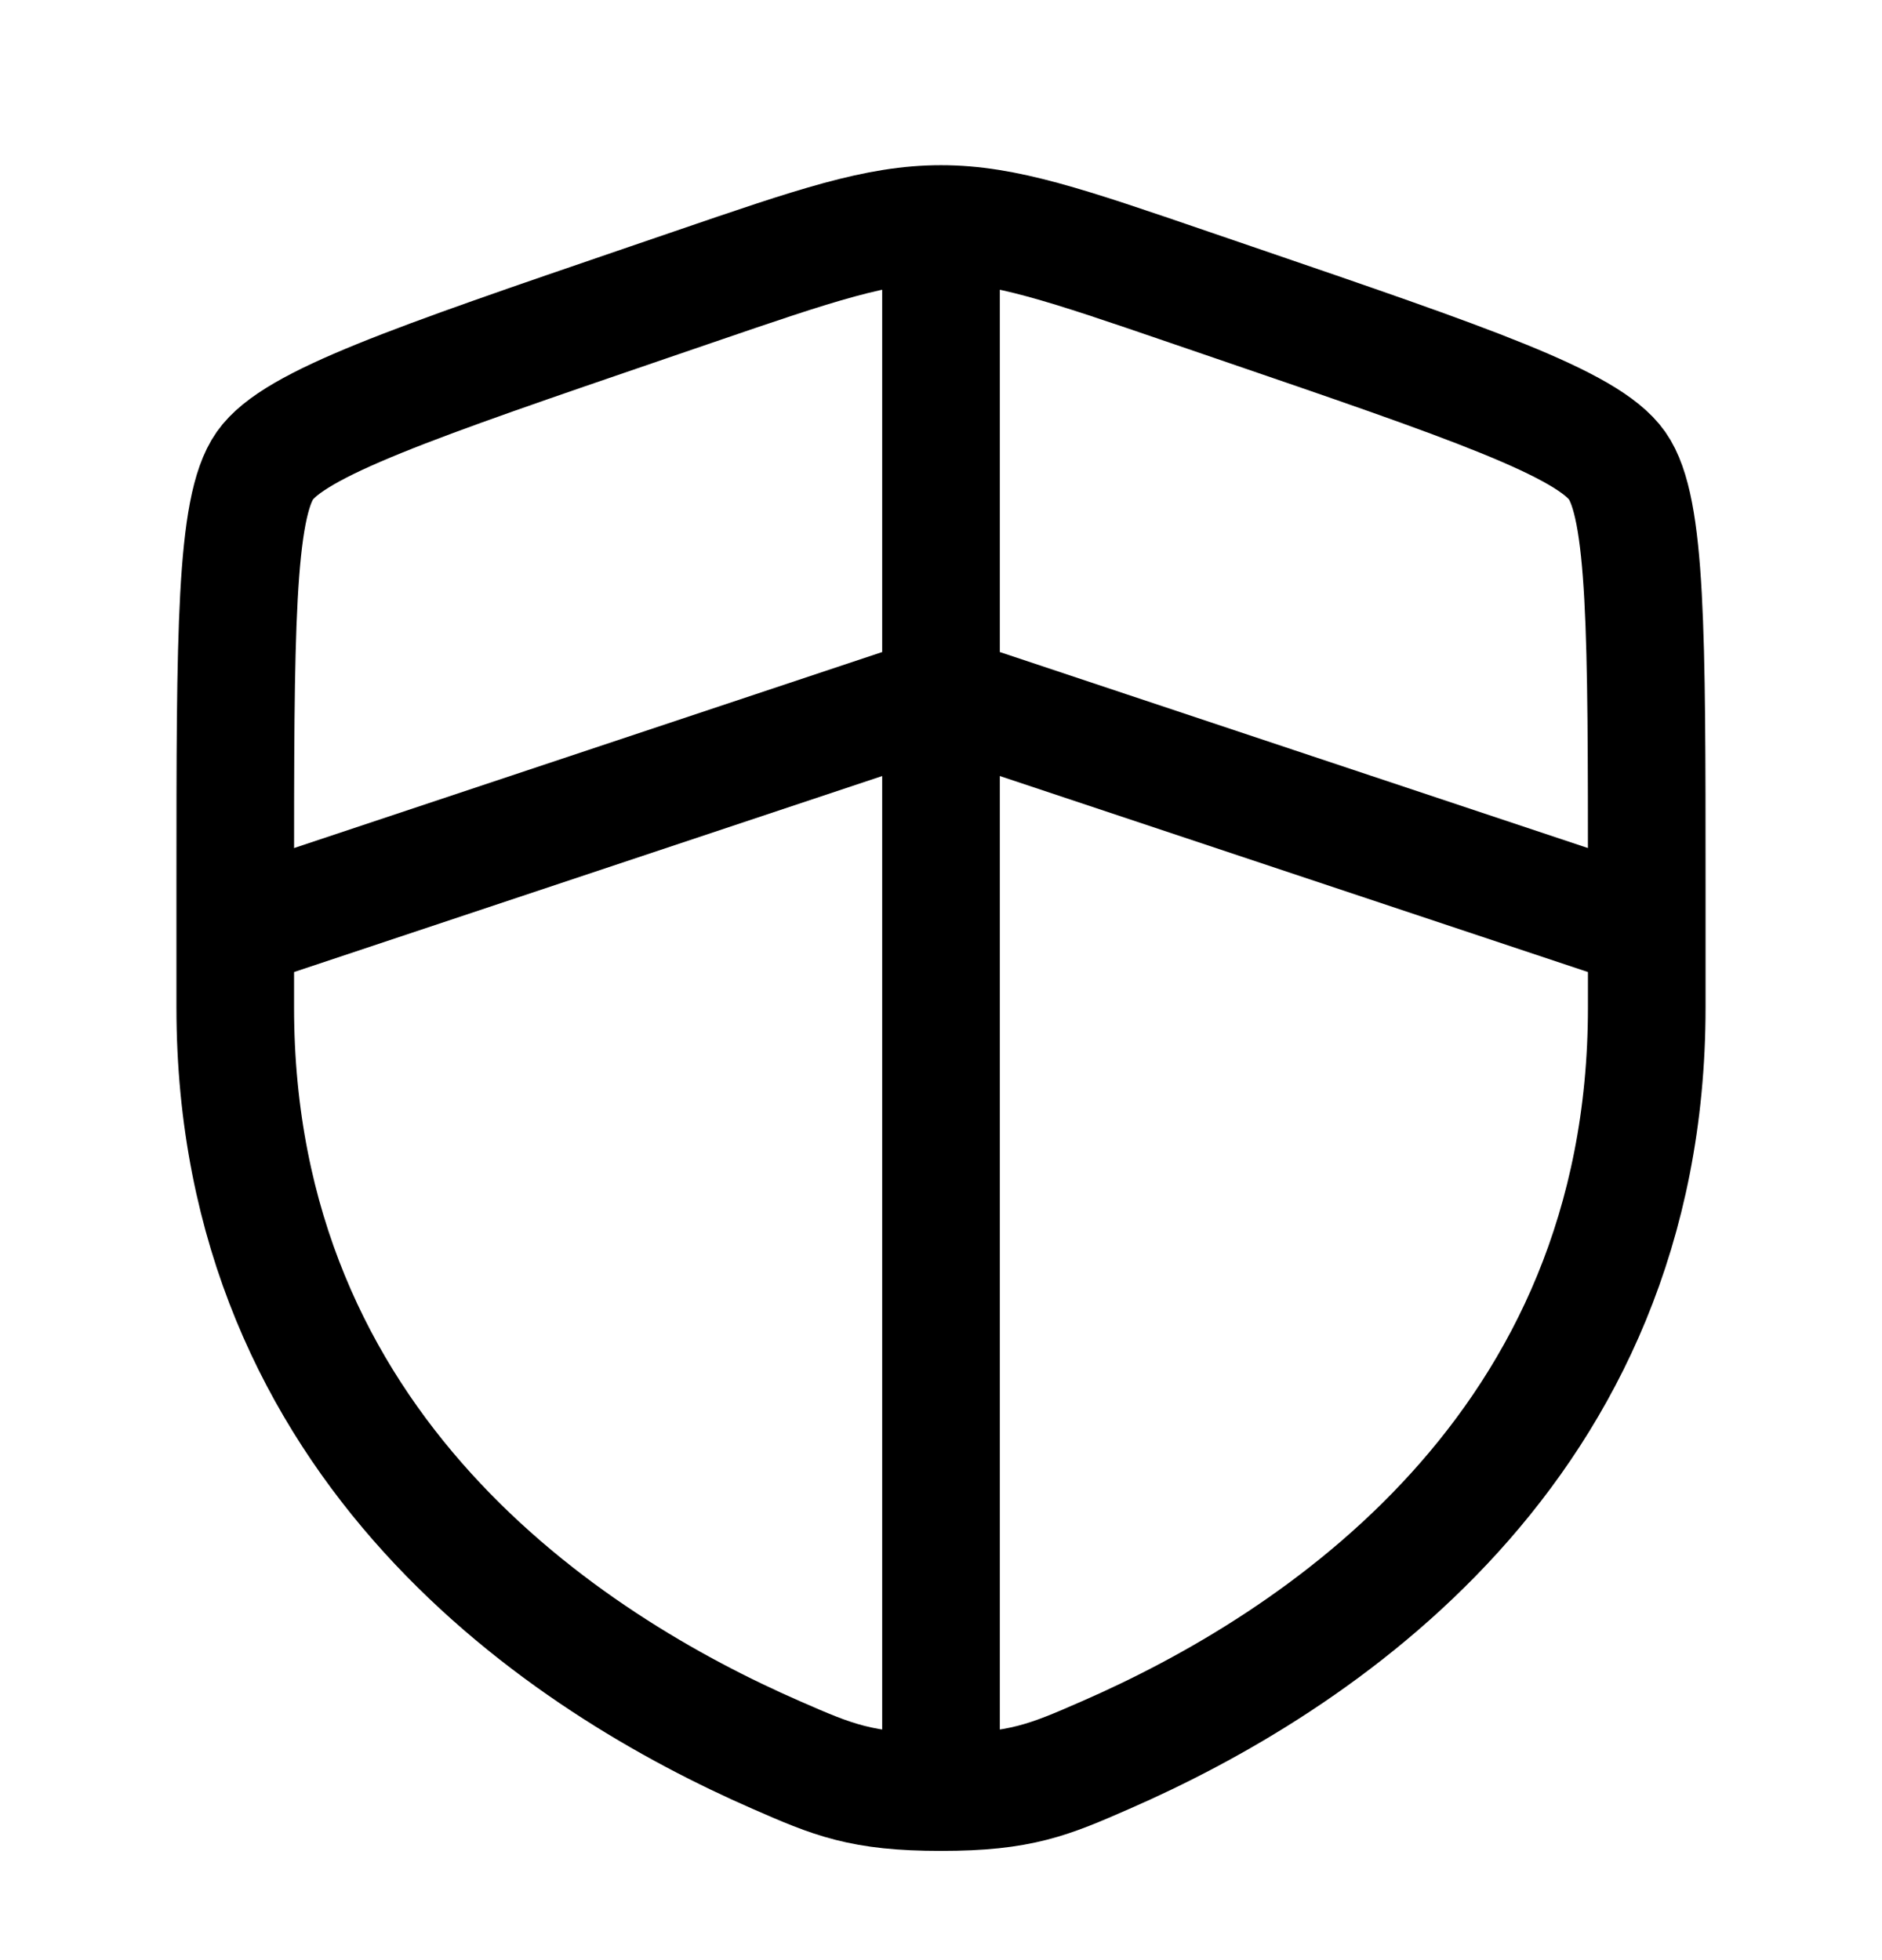 <svg xmlns="http://www.w3.org/2000/svg" fill="none" viewBox="0 0 24 25" height="25" width="24">
<path stroke-width="1.5" stroke="black" d="M3 11.274C3 8.076 3 6.477 3.378 5.939C3.755 5.402 5.258 4.887 8.265 3.858L8.838 3.662C10.405 3.125 11.188 2.857 12 2.857C12.812 2.857 13.595 3.125 15.162 3.662L15.735 3.858C18.742 4.887 20.245 5.402 20.622 5.939C21 6.477 21 8.077 21 11.274V12.848C21 18.486 16.761 21.223 14.101 22.384C13.38 22.699 13.02 22.857 12 22.857C10.98 22.857 10.62 22.699 9.899 22.384C7.239 21.222 3 18.487 3 12.848V11.274Z"></path>
<path stroke-width="1.5" stroke="black" d="M3 11.857L12 8.857L21 11.857M12 2.857V22.357"></path>
</svg>
